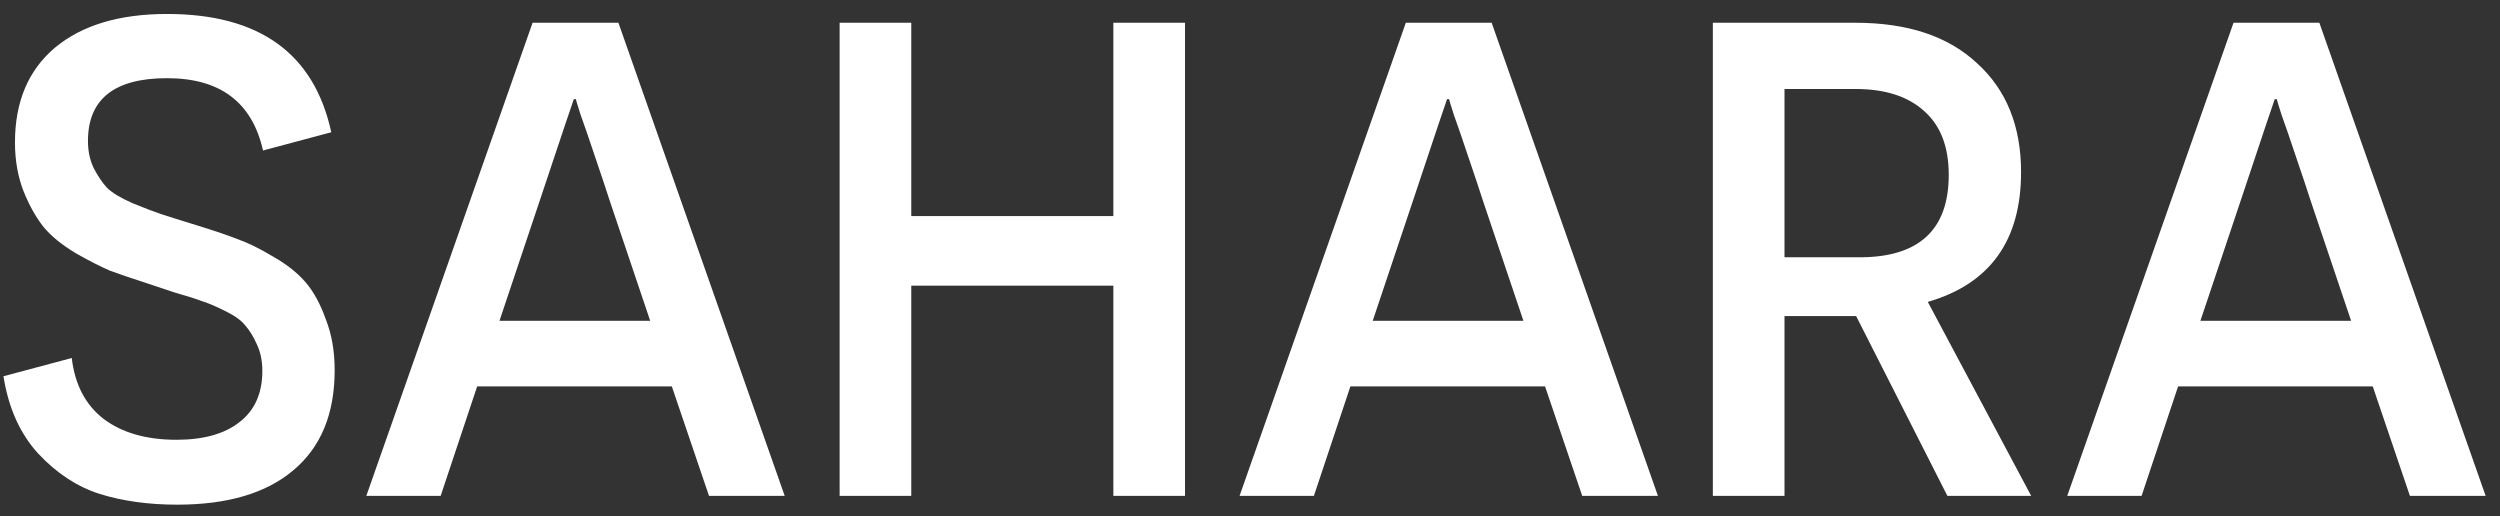 <?xml version="1.0" encoding="UTF-8"?> <svg xmlns="http://www.w3.org/2000/svg" width="155" height="32" viewBox="0 0 155 32" fill="none"><rect x="0" y="0" width="155" height="32" fill="#333333" stroke="none"/> <path d="M0.215 23.327L4.448 22.196C4.643 23.844 5.3 25.101 6.417 25.967C7.563 26.833 9.071 27.266 10.943 27.266C12.619 27.266 13.918 26.903 14.84 26.177C15.79 25.45 16.265 24.389 16.265 22.992C16.265 22.377 16.153 21.832 15.93 21.358C15.706 20.855 15.455 20.45 15.175 20.142C14.924 19.835 14.505 19.542 13.918 19.262C13.359 18.983 12.898 18.787 12.535 18.676C12.172 18.536 11.599 18.354 10.817 18.131C10.063 17.879 9.518 17.698 9.183 17.586C8.233 17.279 7.451 17.013 6.836 16.79C6.25 16.538 5.537 16.175 4.699 15.7C3.861 15.197 3.204 14.667 2.73 14.108C2.255 13.521 1.836 12.781 1.472 11.887C1.109 10.965 0.928 9.945 0.928 8.828C0.928 6.314 1.752 4.358 3.4 2.961C5.076 1.564 7.395 0.866 10.356 0.866C16.083 0.866 19.477 3.31 20.539 8.199L16.307 9.331C15.636 6.342 13.653 4.847 10.356 4.847C7.088 4.847 5.453 6.146 5.453 8.744C5.453 9.387 5.579 9.959 5.83 10.462C6.082 10.937 6.347 11.328 6.627 11.636C6.934 11.943 7.465 12.264 8.219 12.599C8.973 12.907 9.56 13.13 9.979 13.27C10.398 13.409 11.152 13.647 12.242 13.982C13.248 14.29 14.072 14.569 14.714 14.82C15.357 15.044 16.097 15.407 16.935 15.91C17.773 16.385 18.444 16.916 18.947 17.502C19.45 18.089 19.869 18.857 20.204 19.807C20.567 20.729 20.749 21.776 20.749 22.95C20.749 25.66 19.896 27.727 18.192 29.152C16.516 30.576 14.114 31.289 10.985 31.289C9.197 31.289 7.59 31.065 6.166 30.618C4.769 30.171 3.498 29.333 2.352 28.104C1.235 26.875 0.523 25.283 0.215 23.327ZM41.653 23.956H29.584L27.321 30.744H22.712L33.02 1.411H38.342L48.651 30.744H43.958L41.653 23.956ZM40.312 19.891L37.798 12.432C37.602 11.817 37.309 10.937 36.918 9.792C36.526 8.618 36.219 7.724 35.996 7.11C35.8 6.495 35.702 6.174 35.702 6.146H35.577C35.549 6.202 34.85 8.283 33.481 12.39L30.967 19.891H40.312ZM69.028 30.744V17.712H56.499V30.744H52.057V1.411H56.499V13.396H69.028V1.411H73.47V30.744H69.028ZM95.793 23.956H83.725L81.462 30.744H76.853L87.161 1.411H92.483L102.792 30.744H98.098L95.793 23.956ZM94.453 19.891L91.938 12.432C91.743 11.817 91.449 10.937 91.058 9.792C90.667 8.618 90.36 7.724 90.136 7.11C89.941 6.495 89.843 6.174 89.843 6.146H89.717C89.689 6.202 88.991 8.283 87.622 12.39L85.108 19.891H94.453ZM120.738 30.744L115.081 19.598H113.153H110.639V30.744H106.197V1.411H115.039C118.28 1.411 120.794 2.249 122.582 3.925C124.398 5.573 125.306 7.822 125.306 10.672C125.306 14.918 123.378 17.6 119.523 18.718L125.934 30.744H120.738ZM110.639 15.952H115.291C118.978 15.952 120.822 14.248 120.822 10.839C120.822 9.107 120.319 7.794 119.313 6.9C118.308 5.978 116.883 5.517 115.039 5.517H110.639V15.952ZM147.11 23.956H135.042L132.779 30.744H128.169L138.478 1.411H143.8L154.109 30.744H149.415L147.11 23.956ZM145.769 19.891L143.255 12.432C143.06 11.817 142.766 10.937 142.375 9.792C141.984 8.618 141.677 7.724 141.453 7.11C141.258 6.495 141.16 6.174 141.16 6.146H141.034C141.006 6.202 140.308 8.283 138.939 12.39L136.425 19.891H145.769Z" fill="white"></path> </svg> 